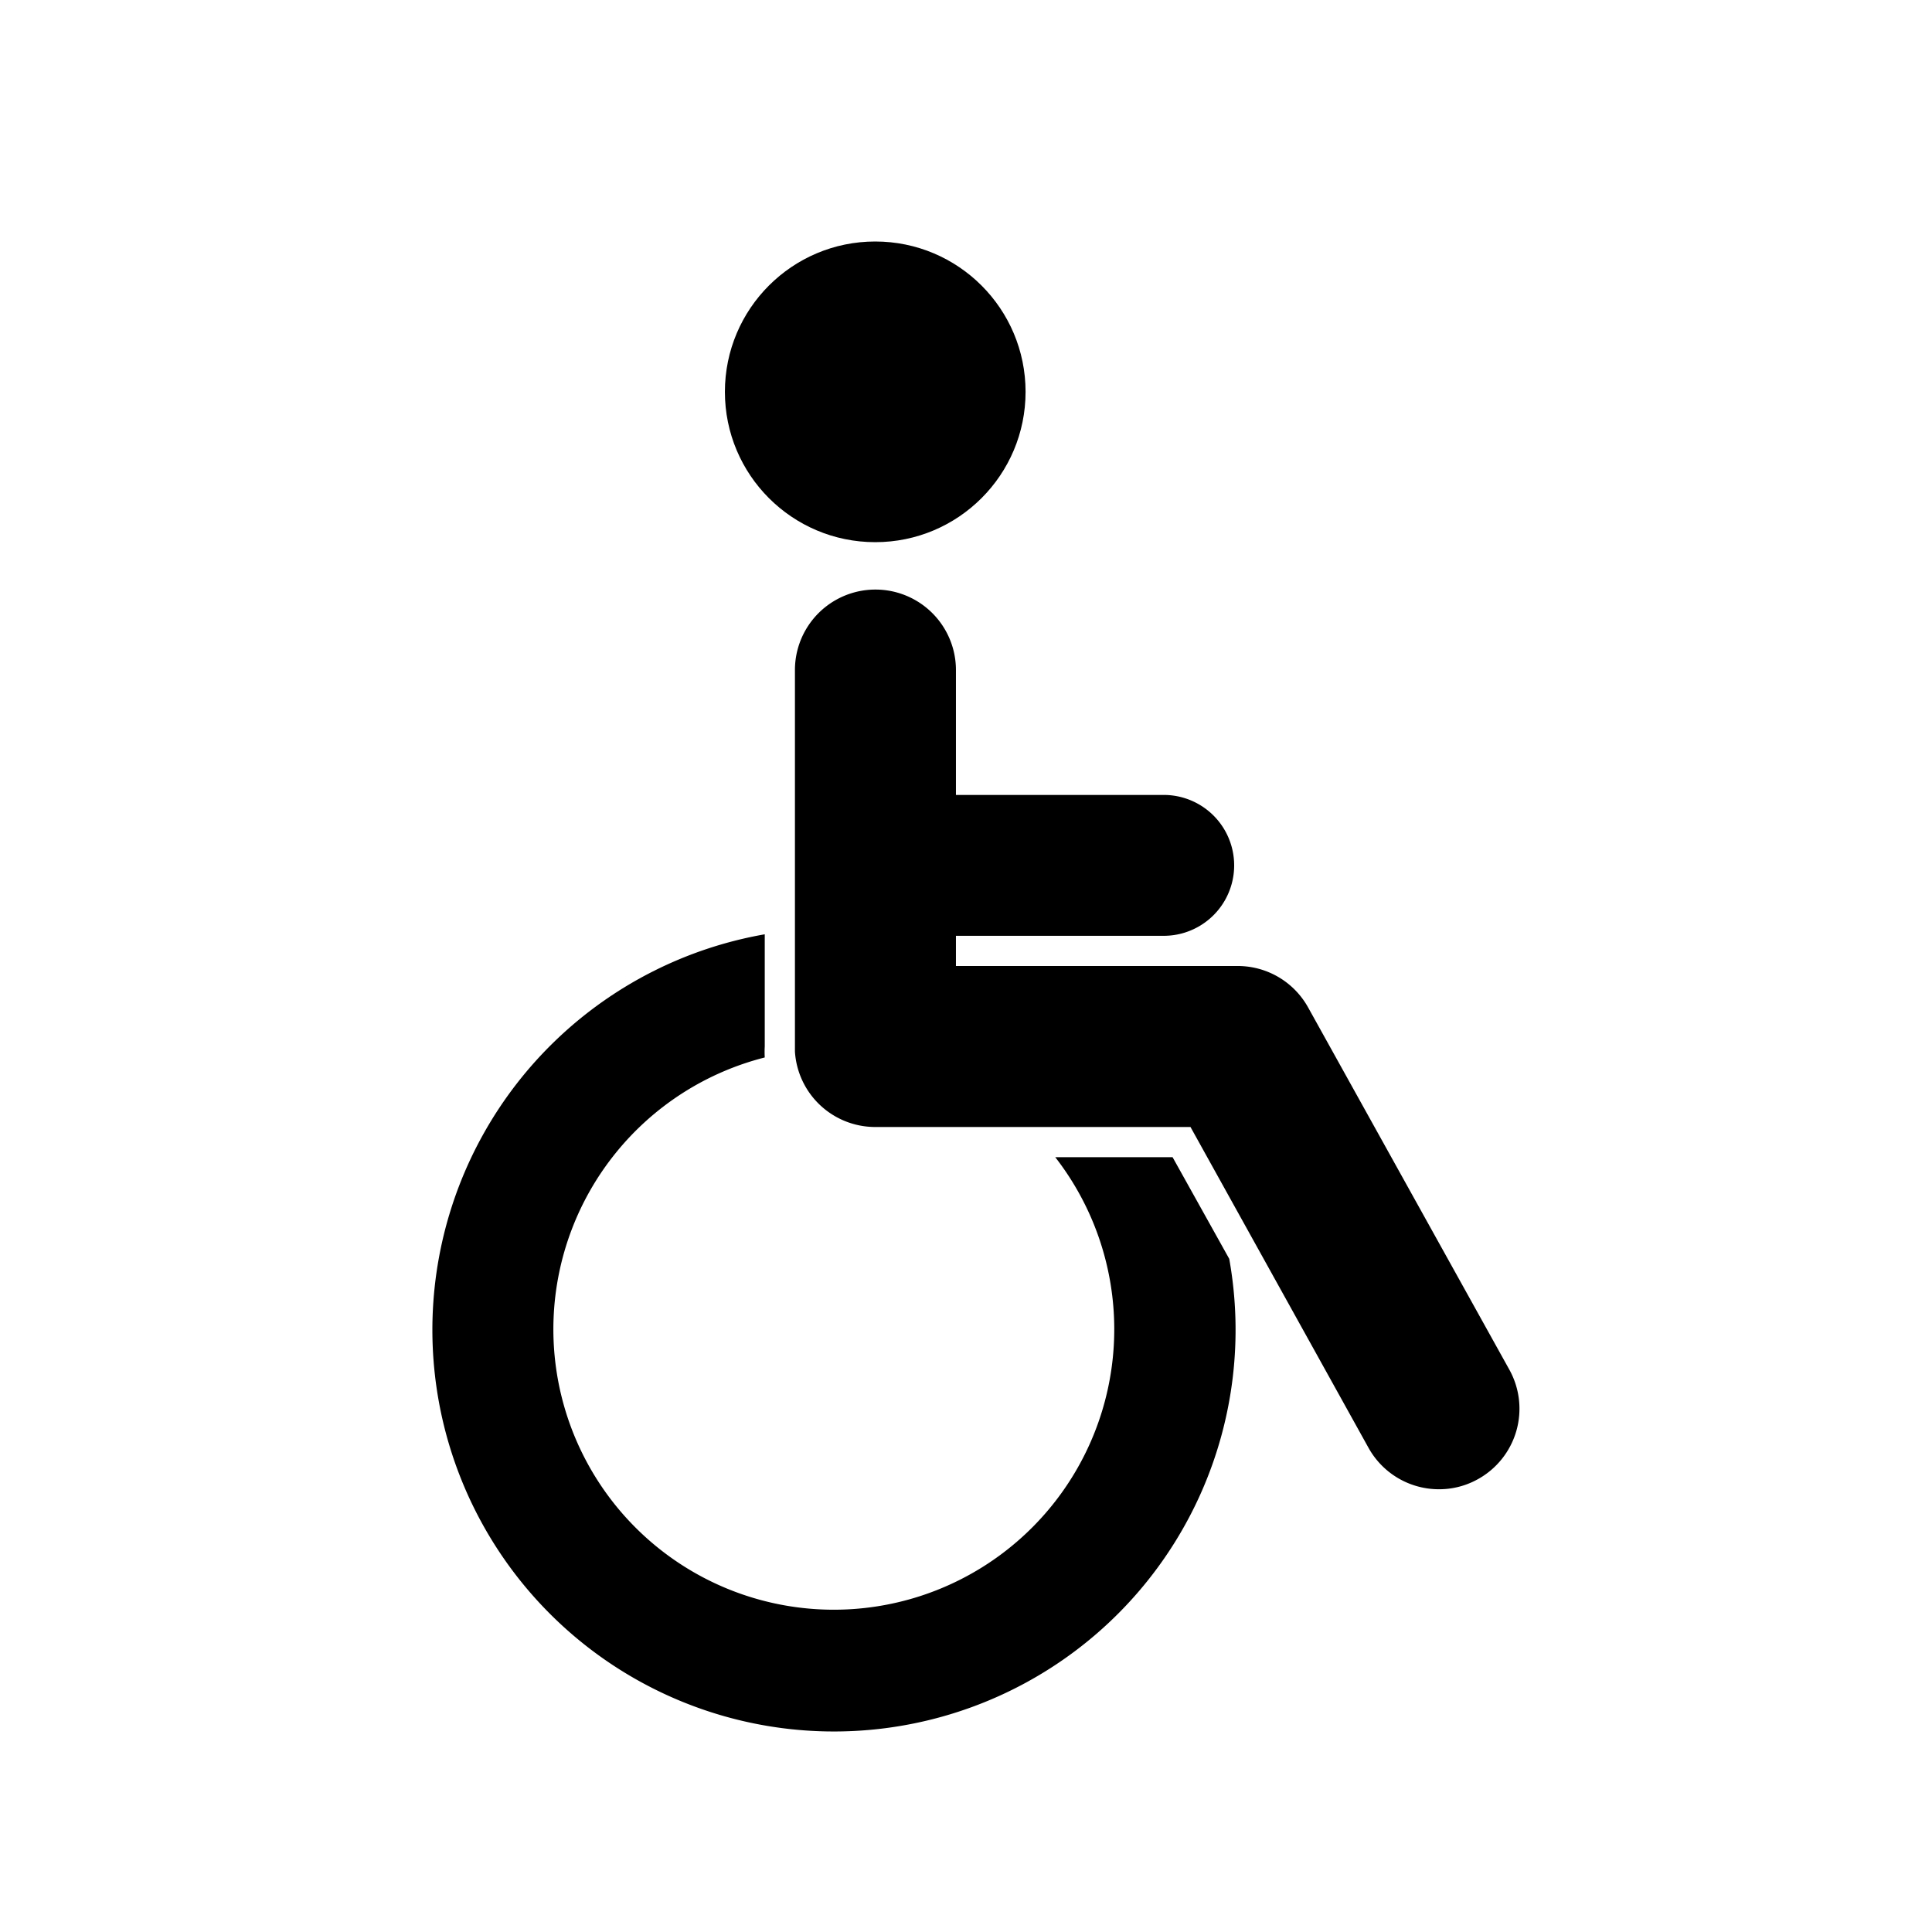 <svg id="design" xmlns="http://www.w3.org/2000/svg" viewBox="0 0 192 192"><defs><style>.cls-1{opacity:0.15;}</style></defs><path d="M116.53,115H104.87A27.87,27.87,0,1,1,76,105.09,9.82,9.82,0,0,1,76,104V92.85a39.91,39.91,0,1,0,46.16,32.25Z"/><path d="M150,136.12l-20-36A8,8,0,0,0,123,96H95V93h20.65a7,7,0,0,0,0-14H95V66.59a8,8,0,0,0-16,0V104c0,.18,0,.34,0,.51A8,8,0,0,0,87,112h31.31L136,143.88a8,8,0,0,0,7,4.12,7.88,7.88,0,0,0,3.87-1A8,8,0,0,0,150,136.12Z"/><circle cx="86.98" cy="38.94" r="14.94"/></svg>